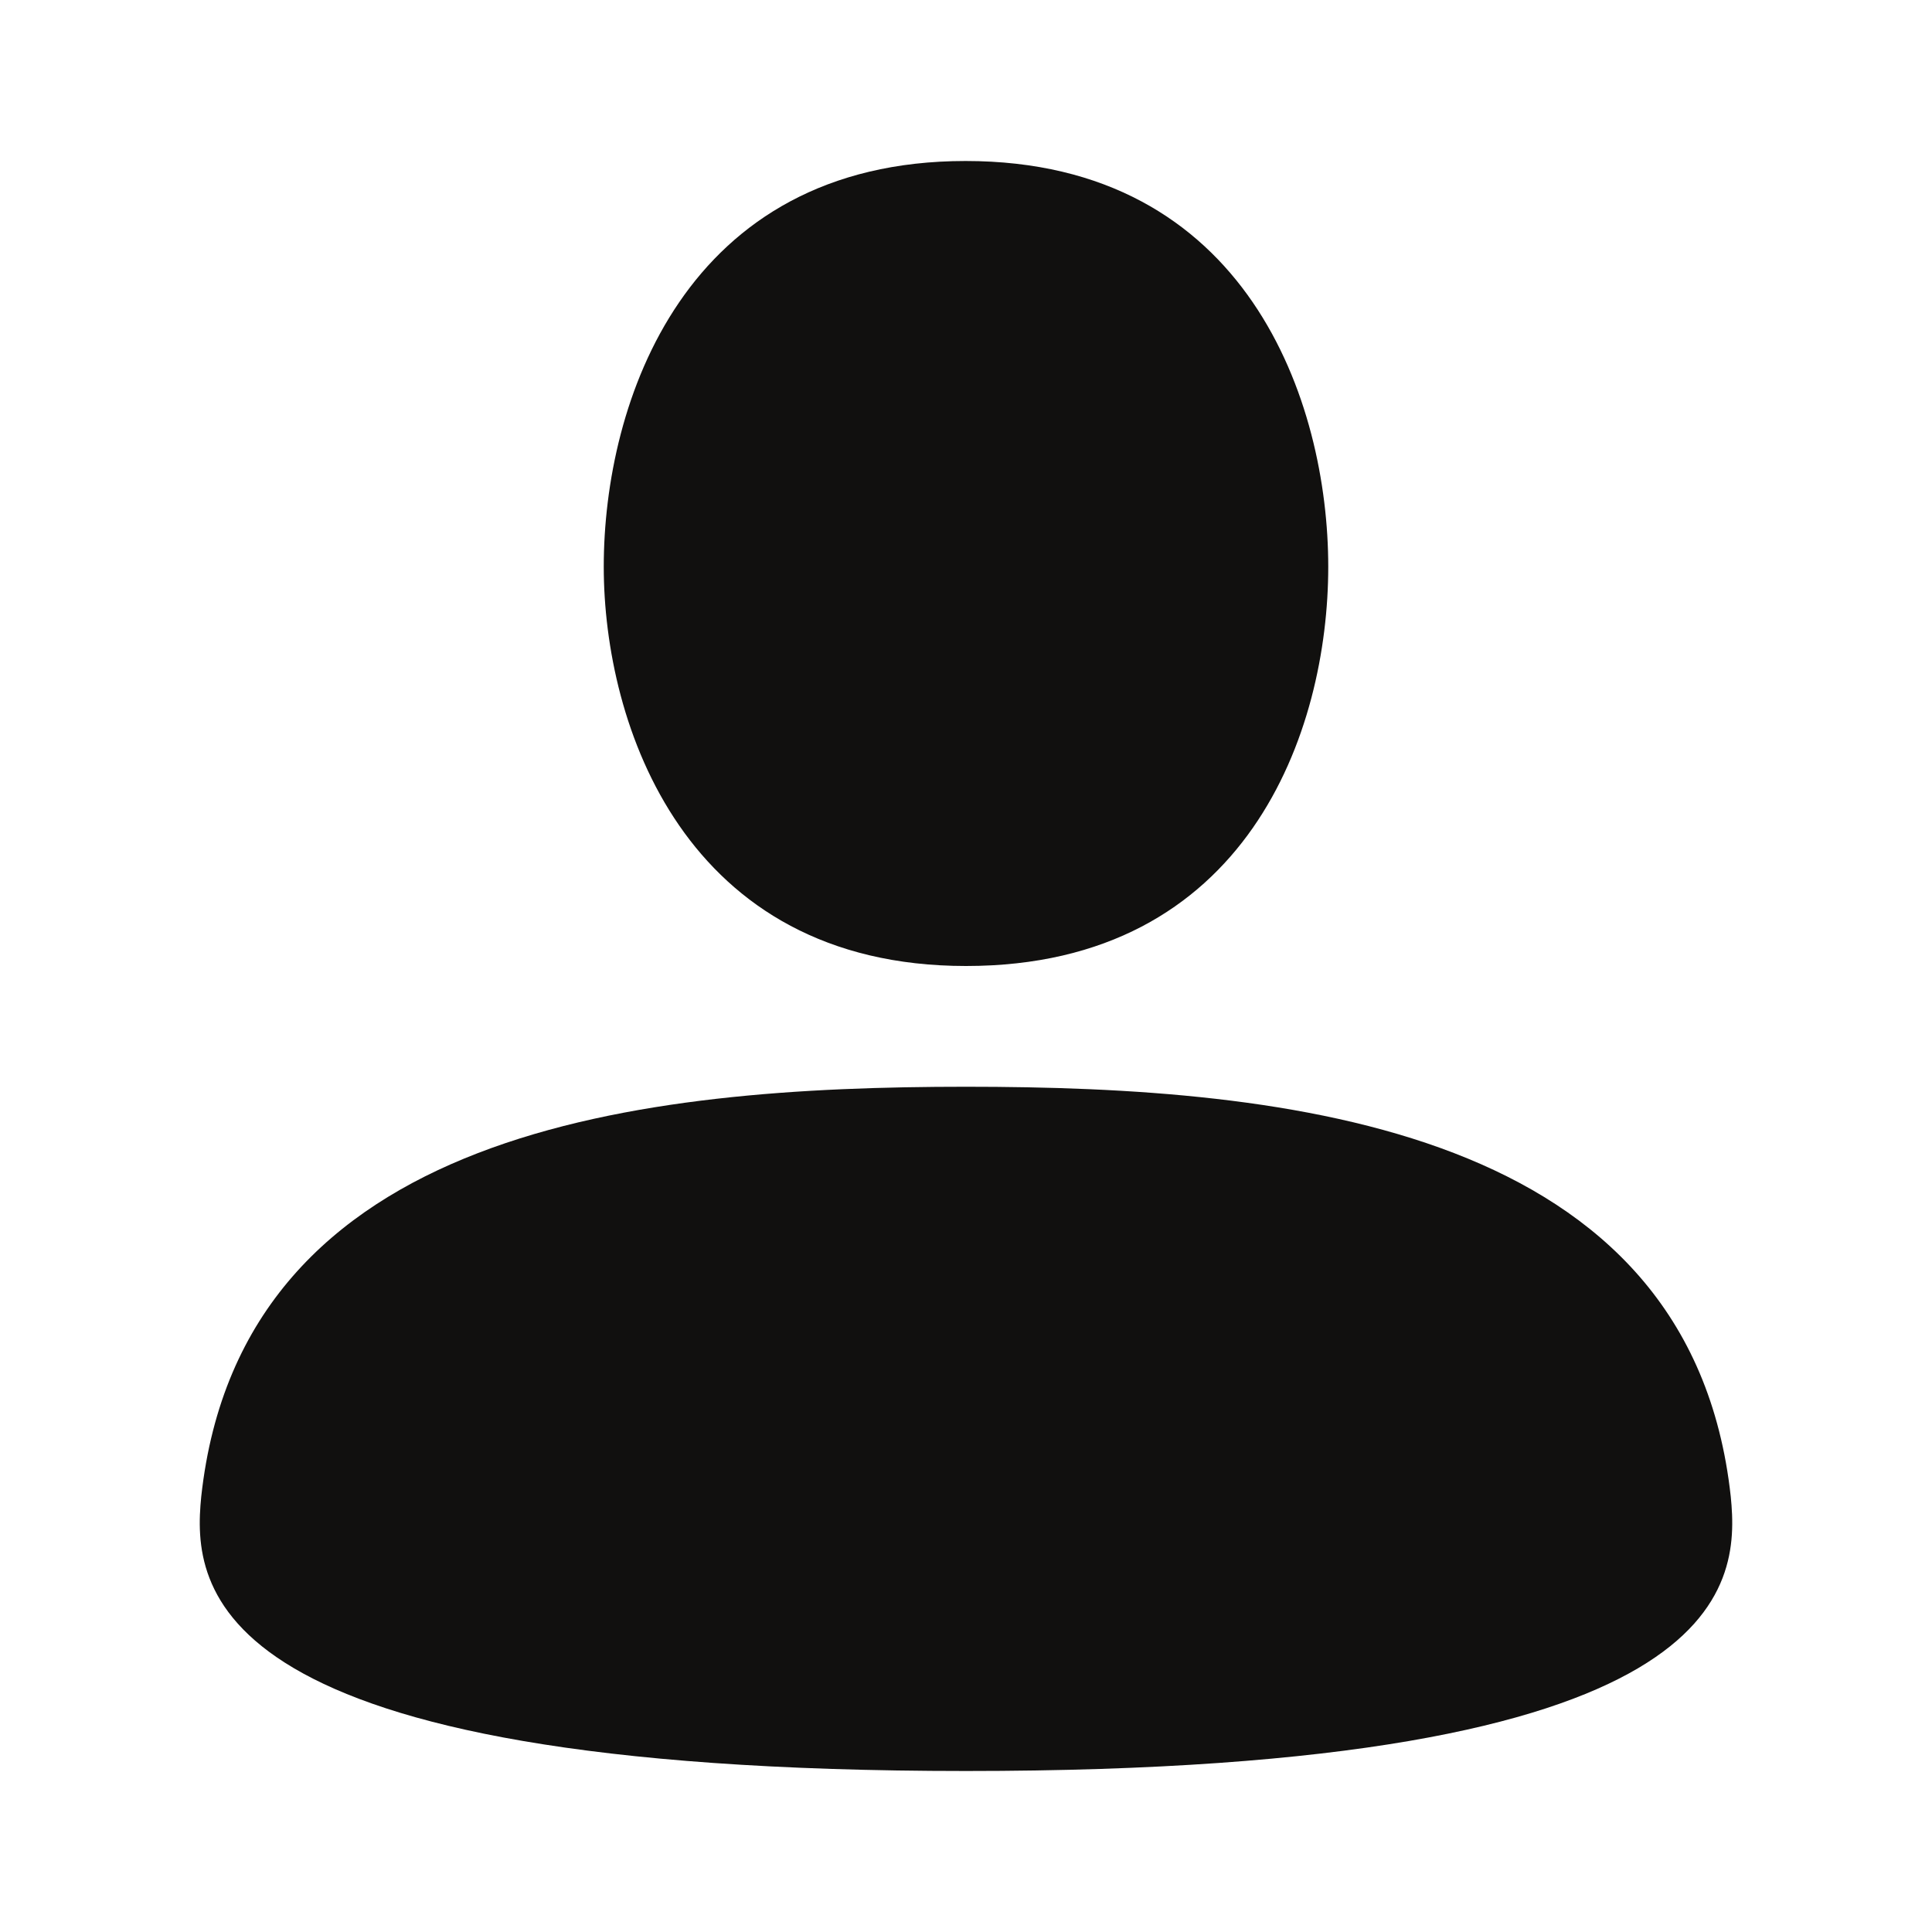 <?xml version="1.0" encoding="UTF-8"?> <svg xmlns="http://www.w3.org/2000/svg" width="24" height="24" viewBox="0 0 24 24" fill="none"> <path d="M16.5 7.04C16.5 5 15.5 2 11.995 2C8.5 2 7.5 5 7.5 7.04C7.5 9 8.5 12 12 12C15.5 12 16.5 9.08 16.5 7.04Z" fill="#11100F"></path> <path d="M12 13.5C16 13.5 21 14 21.5 18.59C21.615 19.73 21.485 22 12 22C2.515 22 2.385 19.73 2.5 18.59C3 14 8 13.5 12 13.5Z" fill="#11100F"></path> </svg> 